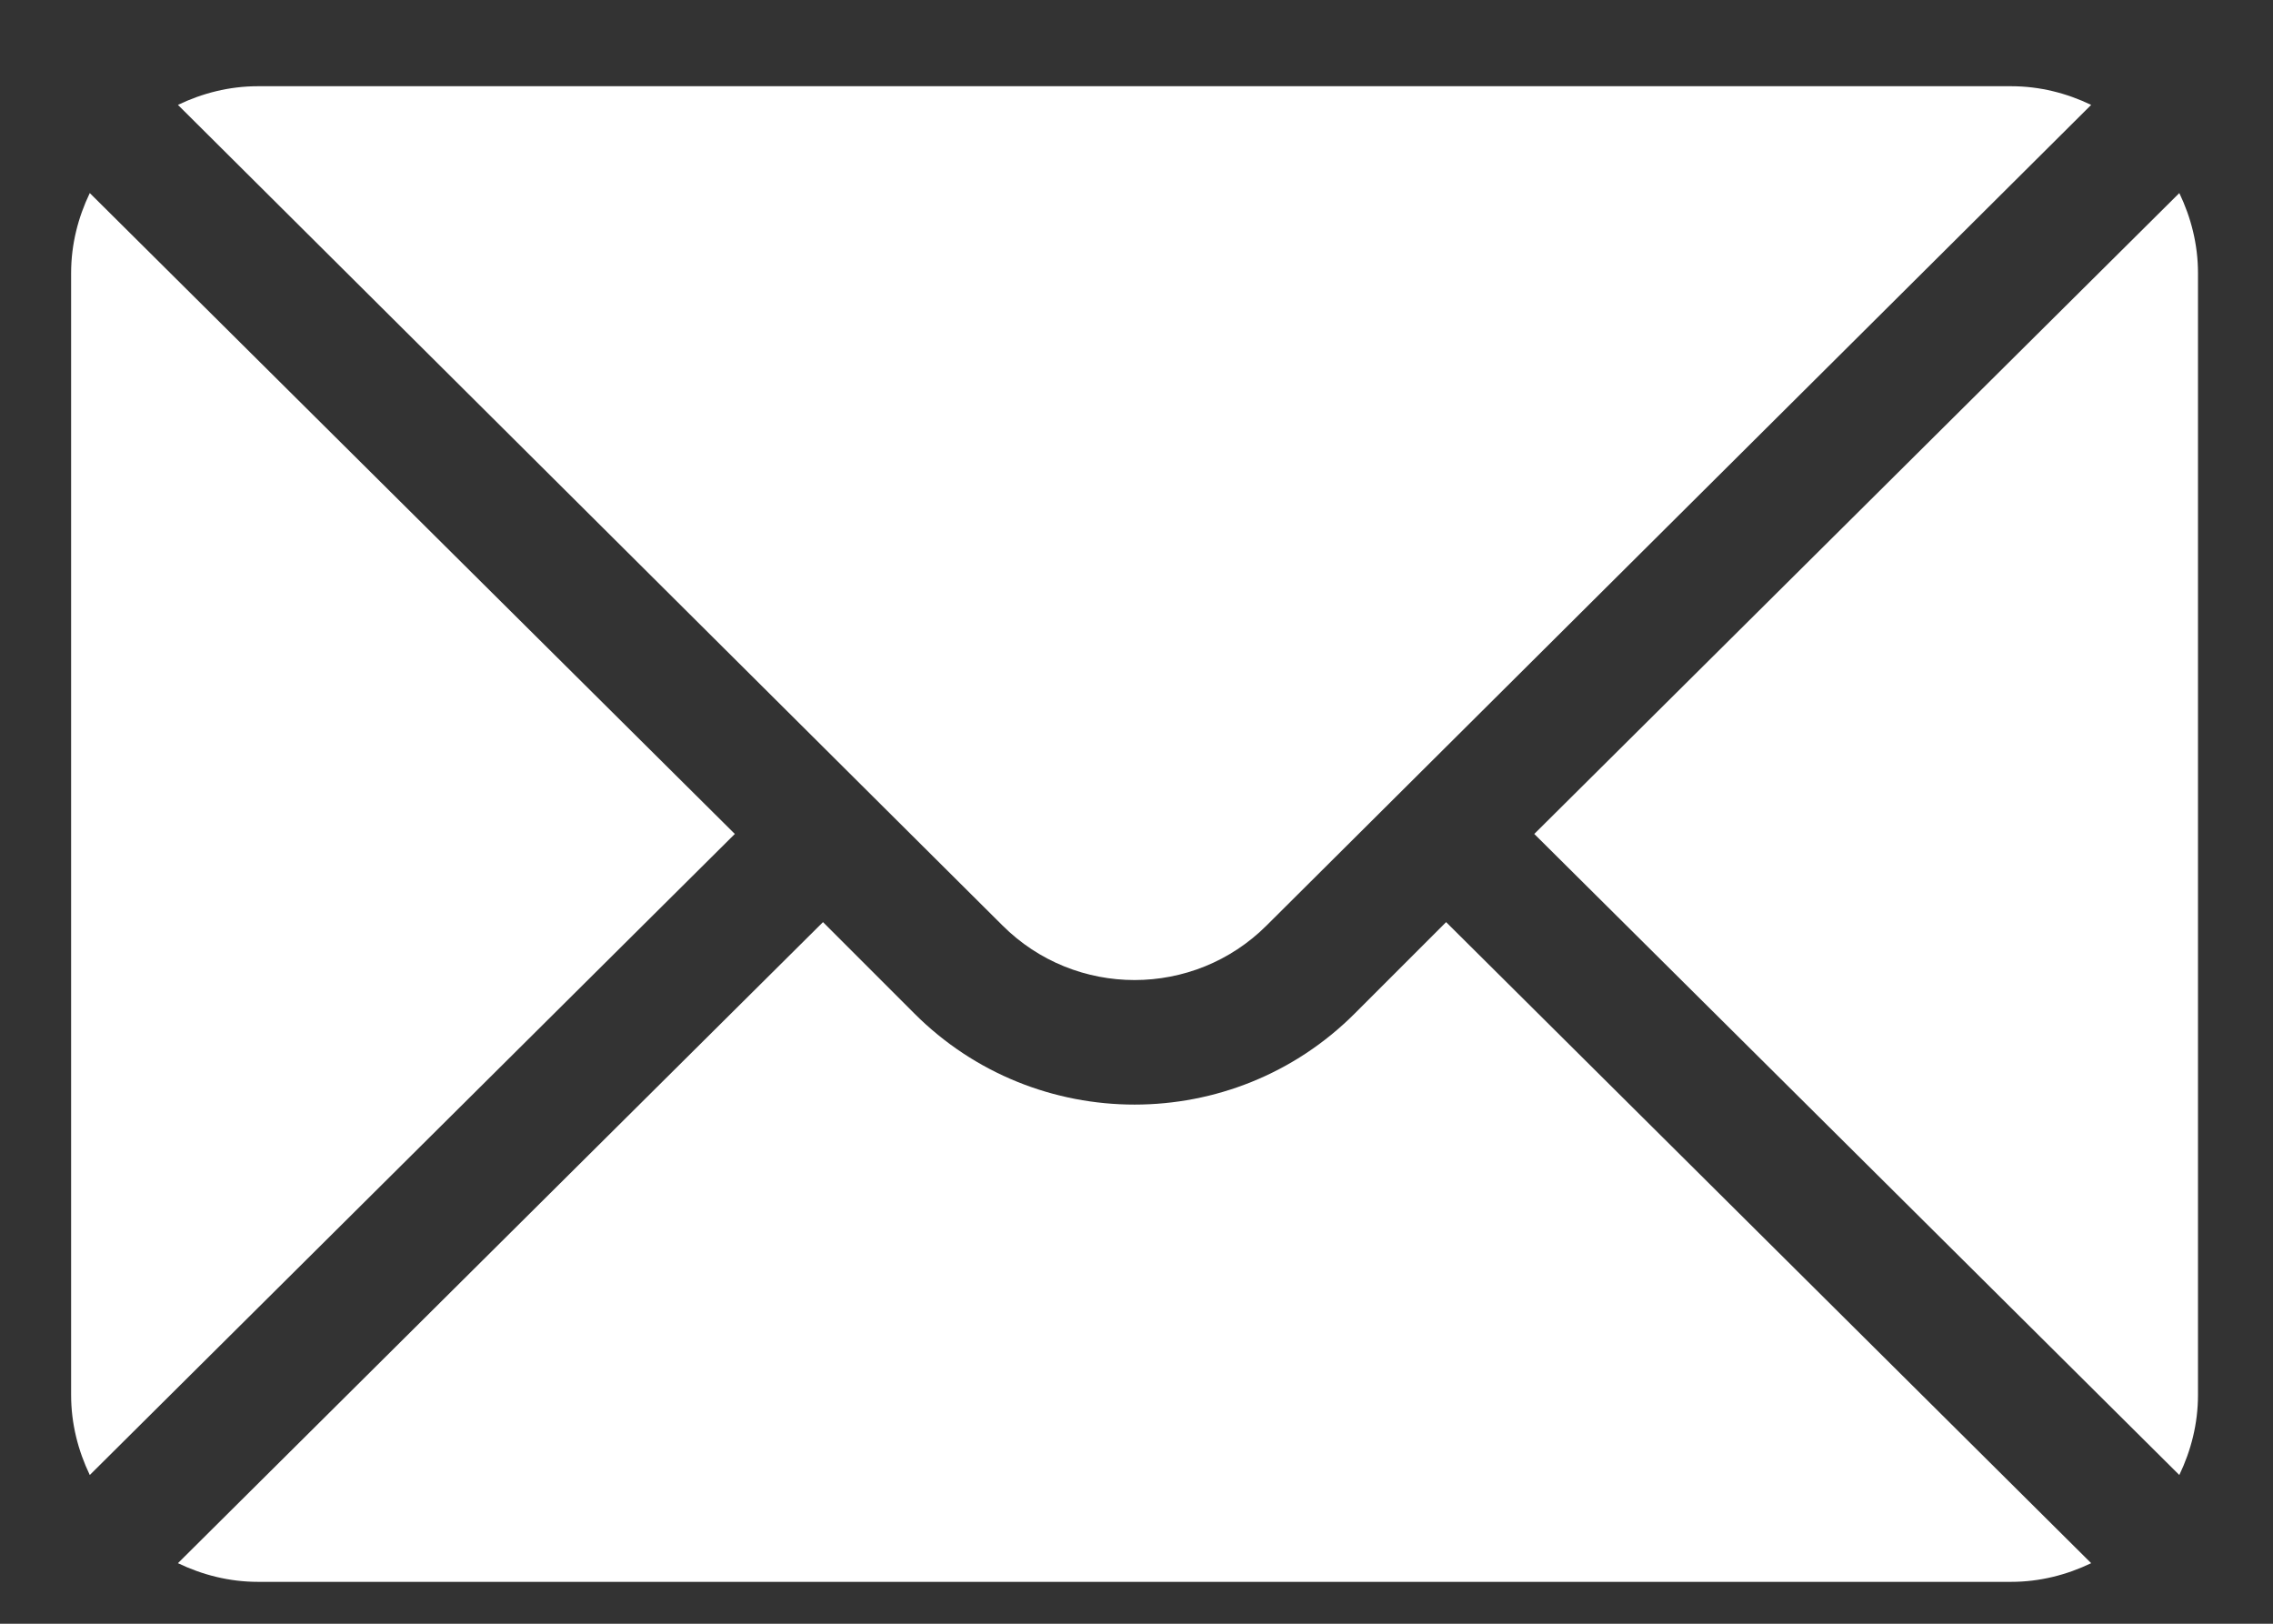 <?xml version="1.0" encoding="utf-8"?>
<svg xmlns="http://www.w3.org/2000/svg" width="14" height="10" viewBox="0 0 14 10" fill="none">
<rect x="0" y="0" width="14" height="10" fill="#333333" stroke="none"/>
<path d="M13.423 1.189L9.45 5.136L13.423 9.084C13.495 8.934 13.538 8.768 13.538 8.591V1.682C13.538 1.505 13.495 1.339 13.423 1.189Z" fill="white"/>
<path d="M12.387 0.531H1.589C1.412 0.531 1.246 0.574 1.096 0.646L6.174 5.699C6.623 6.148 7.353 6.148 7.802 5.699L12.88 0.646C12.73 0.574 12.564 0.531 12.387 0.531Z" fill="white"/>
<path d="M0.553 1.189C0.481 1.339 0.438 1.505 0.438 1.682V8.591C0.438 8.768 0.481 8.934 0.553 9.084L4.526 5.136L0.553 1.189Z" fill="white"/>
<path d="M8.907 5.679L8.345 6.241C7.597 6.99 6.379 6.99 5.631 6.241L5.069 5.679L1.096 9.627C1.246 9.699 1.412 9.742 1.589 9.742H12.387C12.564 9.742 12.73 9.699 12.88 9.627L8.907 5.679Z" fill="white"/>
</svg>